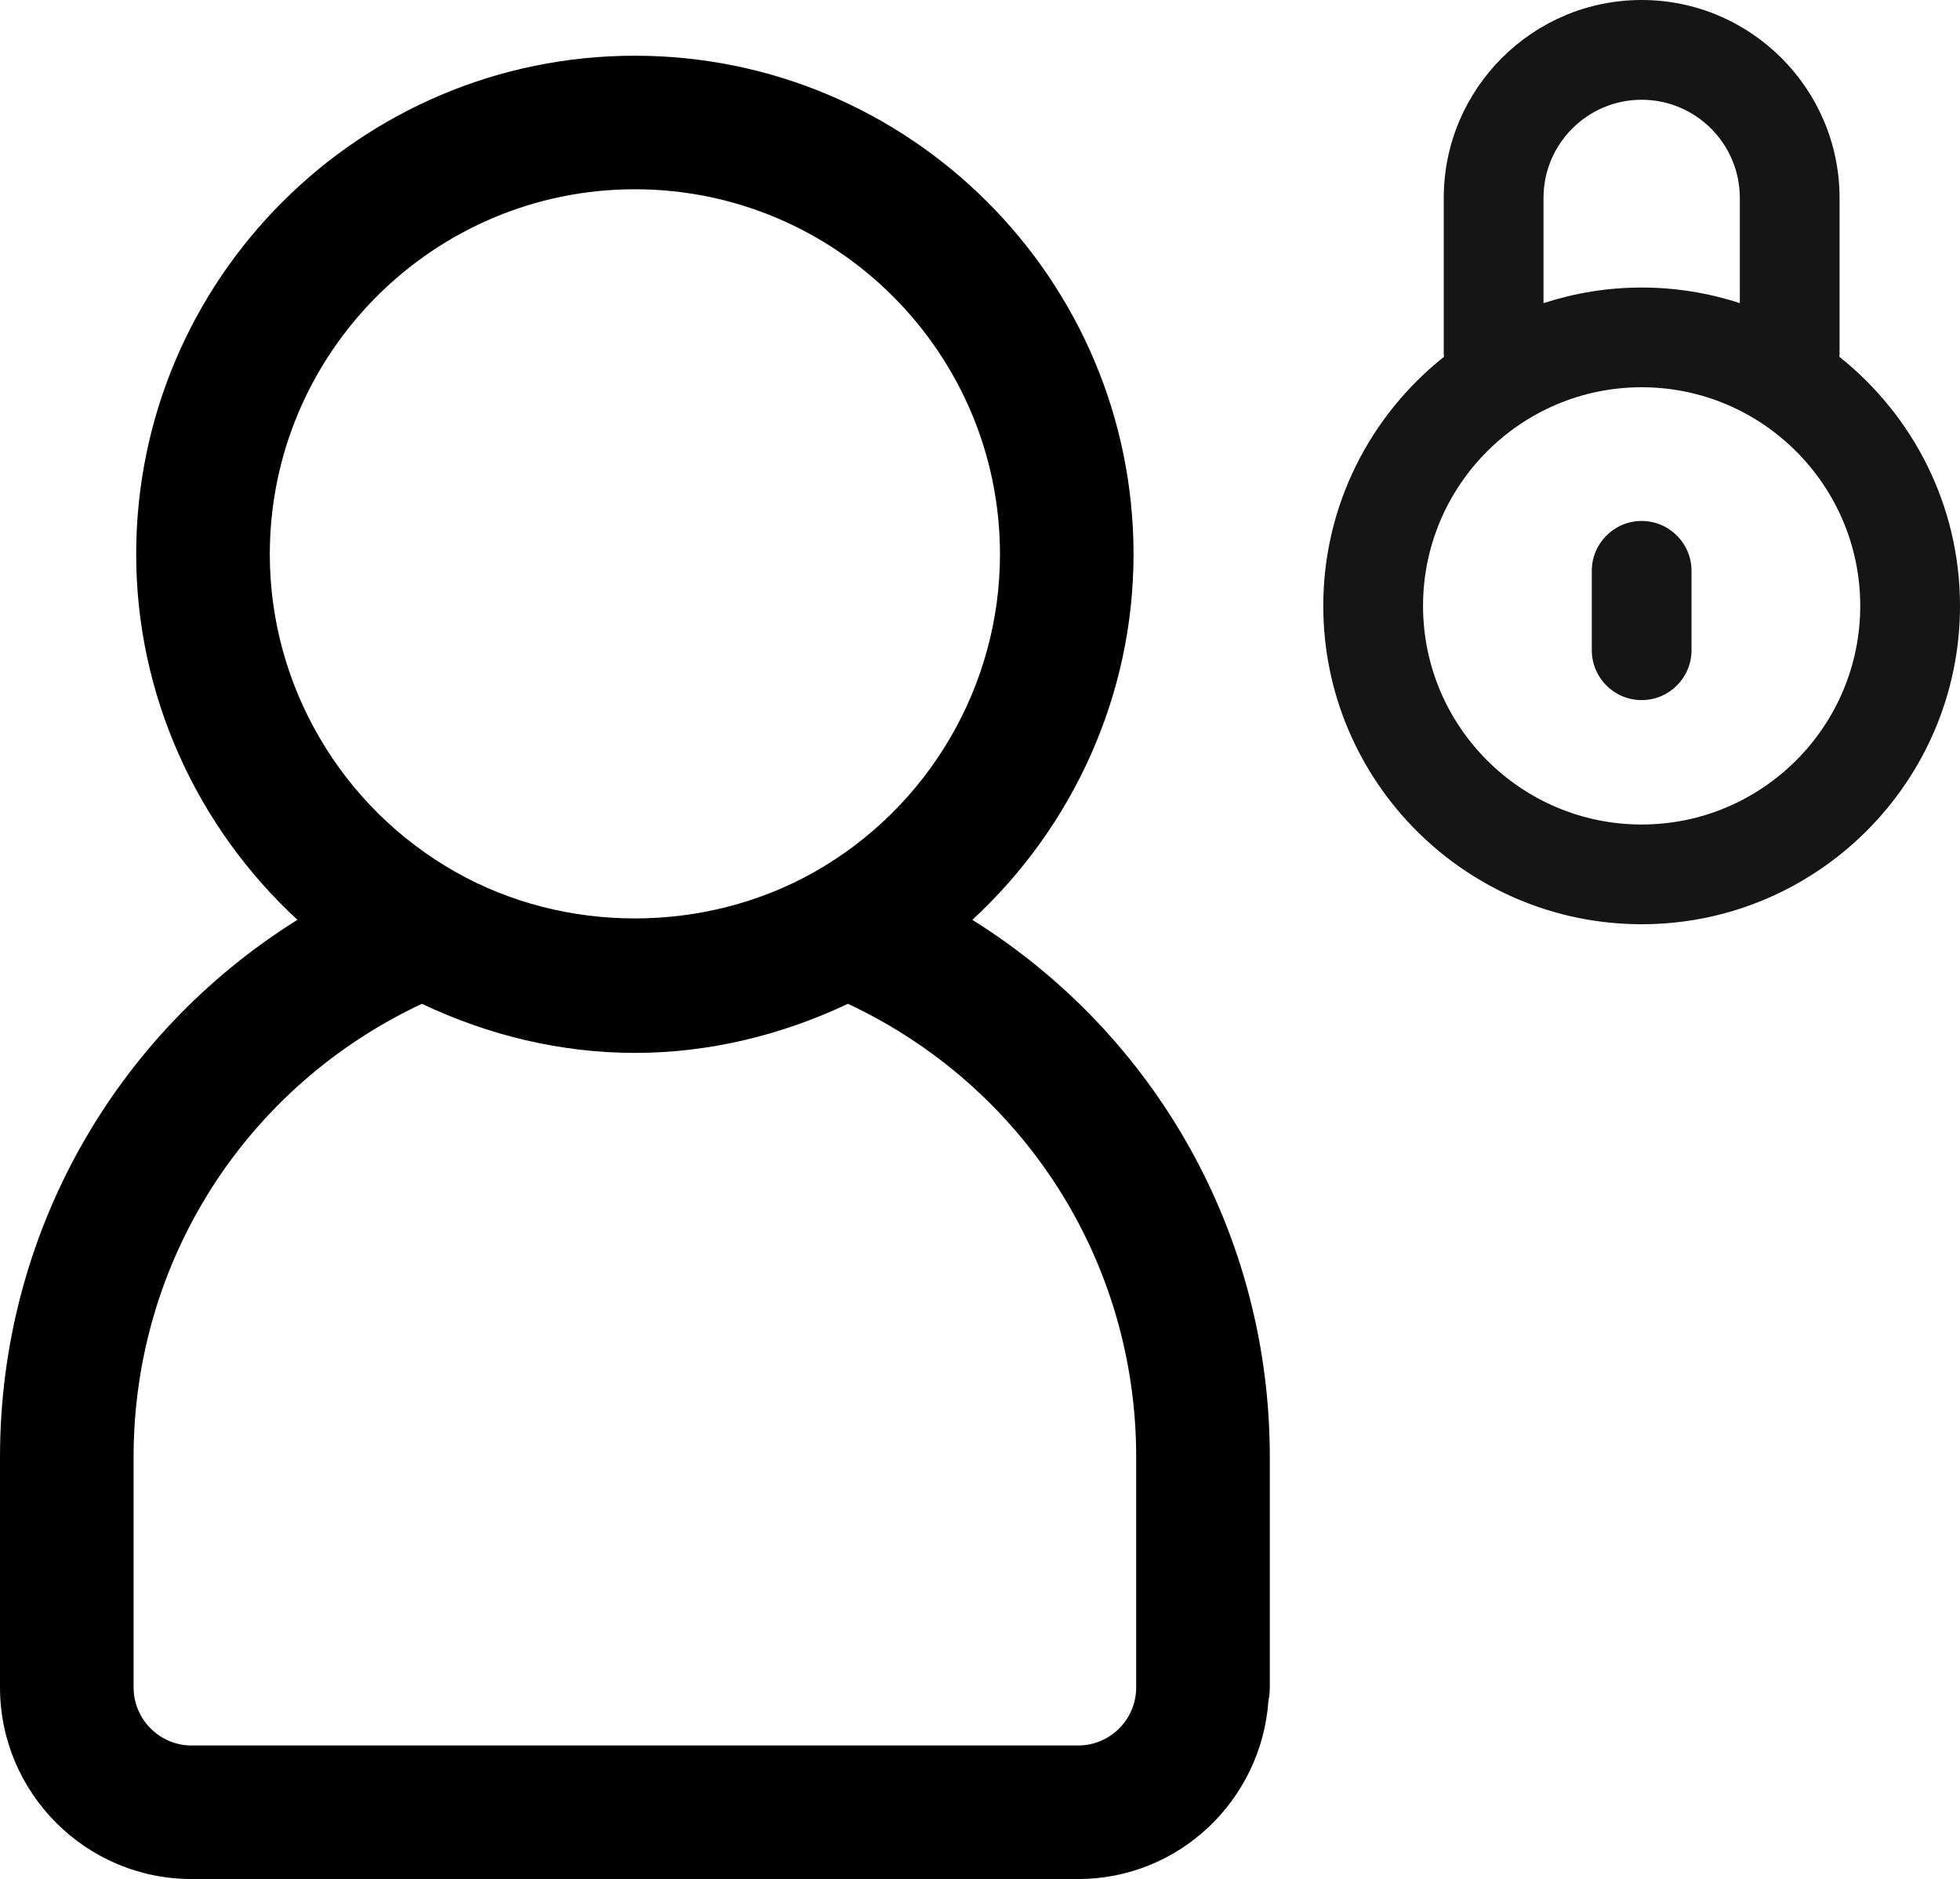 <?xml version="1.0" encoding="utf-8"?>
<!-- Generator: Adobe Illustrator 15.0.0, SVG Export Plug-In . SVG Version: 6.00 Build 0)  -->
<!DOCTYPE svg PUBLIC "-//W3C//DTD SVG 1.1//EN" "http://www.w3.org/Graphics/SVG/1.1/DTD/svg11.dtd">
<svg version="1.1" id="타이틀" xmlns="http://www.w3.org/2000/svg" xmlns:xlink="http://www.w3.org/1999/xlink" x="0px" y="0px"
	 width="60.491px" height="58px" viewBox="0 0 60.491 58" enable-background="new 0 0 60.491 58" xml:space="preserve">
<path d="M39.19,44.973c0-6.852-3.516-13.04-9.181-16.58c3.118-2.88,4.975-6.949,4.975-11.282c0-8.487-6.904-15.391-15.391-15.391
	c-8.484,0-15.39,6.904-15.39,15.391c0,4.332,1.858,8.401,4.976,11.281C3.517,31.931,0,38.121,0,44.973v7.109
	C0,55.346,2.653,58,5.915,58h27.358c3.12,0,5.656-2.436,5.875-5.502c0.027-0.134,0.042-0.274,0.042-0.416V44.973z M8.327,17.111
	c0-6.213,5.054-11.269,11.267-11.269s11.268,5.055,11.268,11.269c0,4.05-2.197,7.808-5.735,9.808c-3.382,1.908-7.691,1.906-11.061,0
	C10.526,24.919,8.327,21.161,8.327,17.111z M33.273,53.878H5.915c-0.989,0-1.792-0.806-1.792-1.796v-7.109
	c0-6.048,3.467-11.442,8.898-13.989c2.054,0.976,4.296,1.516,6.572,1.516c2.274,0,4.519-0.541,6.576-1.516
	c5.43,2.547,8.897,7.943,8.897,13.989v7.109C35.067,53.072,34.263,53.878,33.273,53.878z"/>
<g>
	<g>
		<path fill="#151515" d="M56.766,11.012c0.001-0.027,0.008-0.053,0.008-0.082V6.107C56.771,2.74,54.032,0,50.665,0
			c-3.366,0-6.105,2.74-6.107,6.107v4.823c0,0.028,0.007,0.055,0.009,0.082c-2.268,1.802-3.727,4.577-3.727,7.689
			c0,5.419,4.408,9.827,9.825,9.827c5.419,0,9.826-4.408,9.826-9.827C60.491,15.589,59.032,12.814,56.766,11.012z M47.637,6.108
			c0-1.67,1.358-3.029,3.028-3.029c1.671,0,3.029,1.359,3.031,3.028v3.25c-0.955-0.311-1.973-0.482-3.031-0.482
			c-1.057,0-2.073,0.173-3.028,0.482V6.108z M50.665,25.45c-3.72,0-6.746-3.027-6.746-6.748s3.026-6.749,6.746-6.749
			c3.721,0,6.747,3.028,6.747,6.749S54.386,25.45,50.665,25.45z"/>
		<path fill="#151515" d="M50.665,16.081c-0.849,0-1.538,0.69-1.538,1.54v2.448c0,0.851,0.689,1.541,1.538,1.541
			c0.851,0,1.54-0.69,1.54-1.541V17.62C52.205,16.771,51.516,16.081,50.665,16.081z"/>
	</g>
</g>
</svg>
